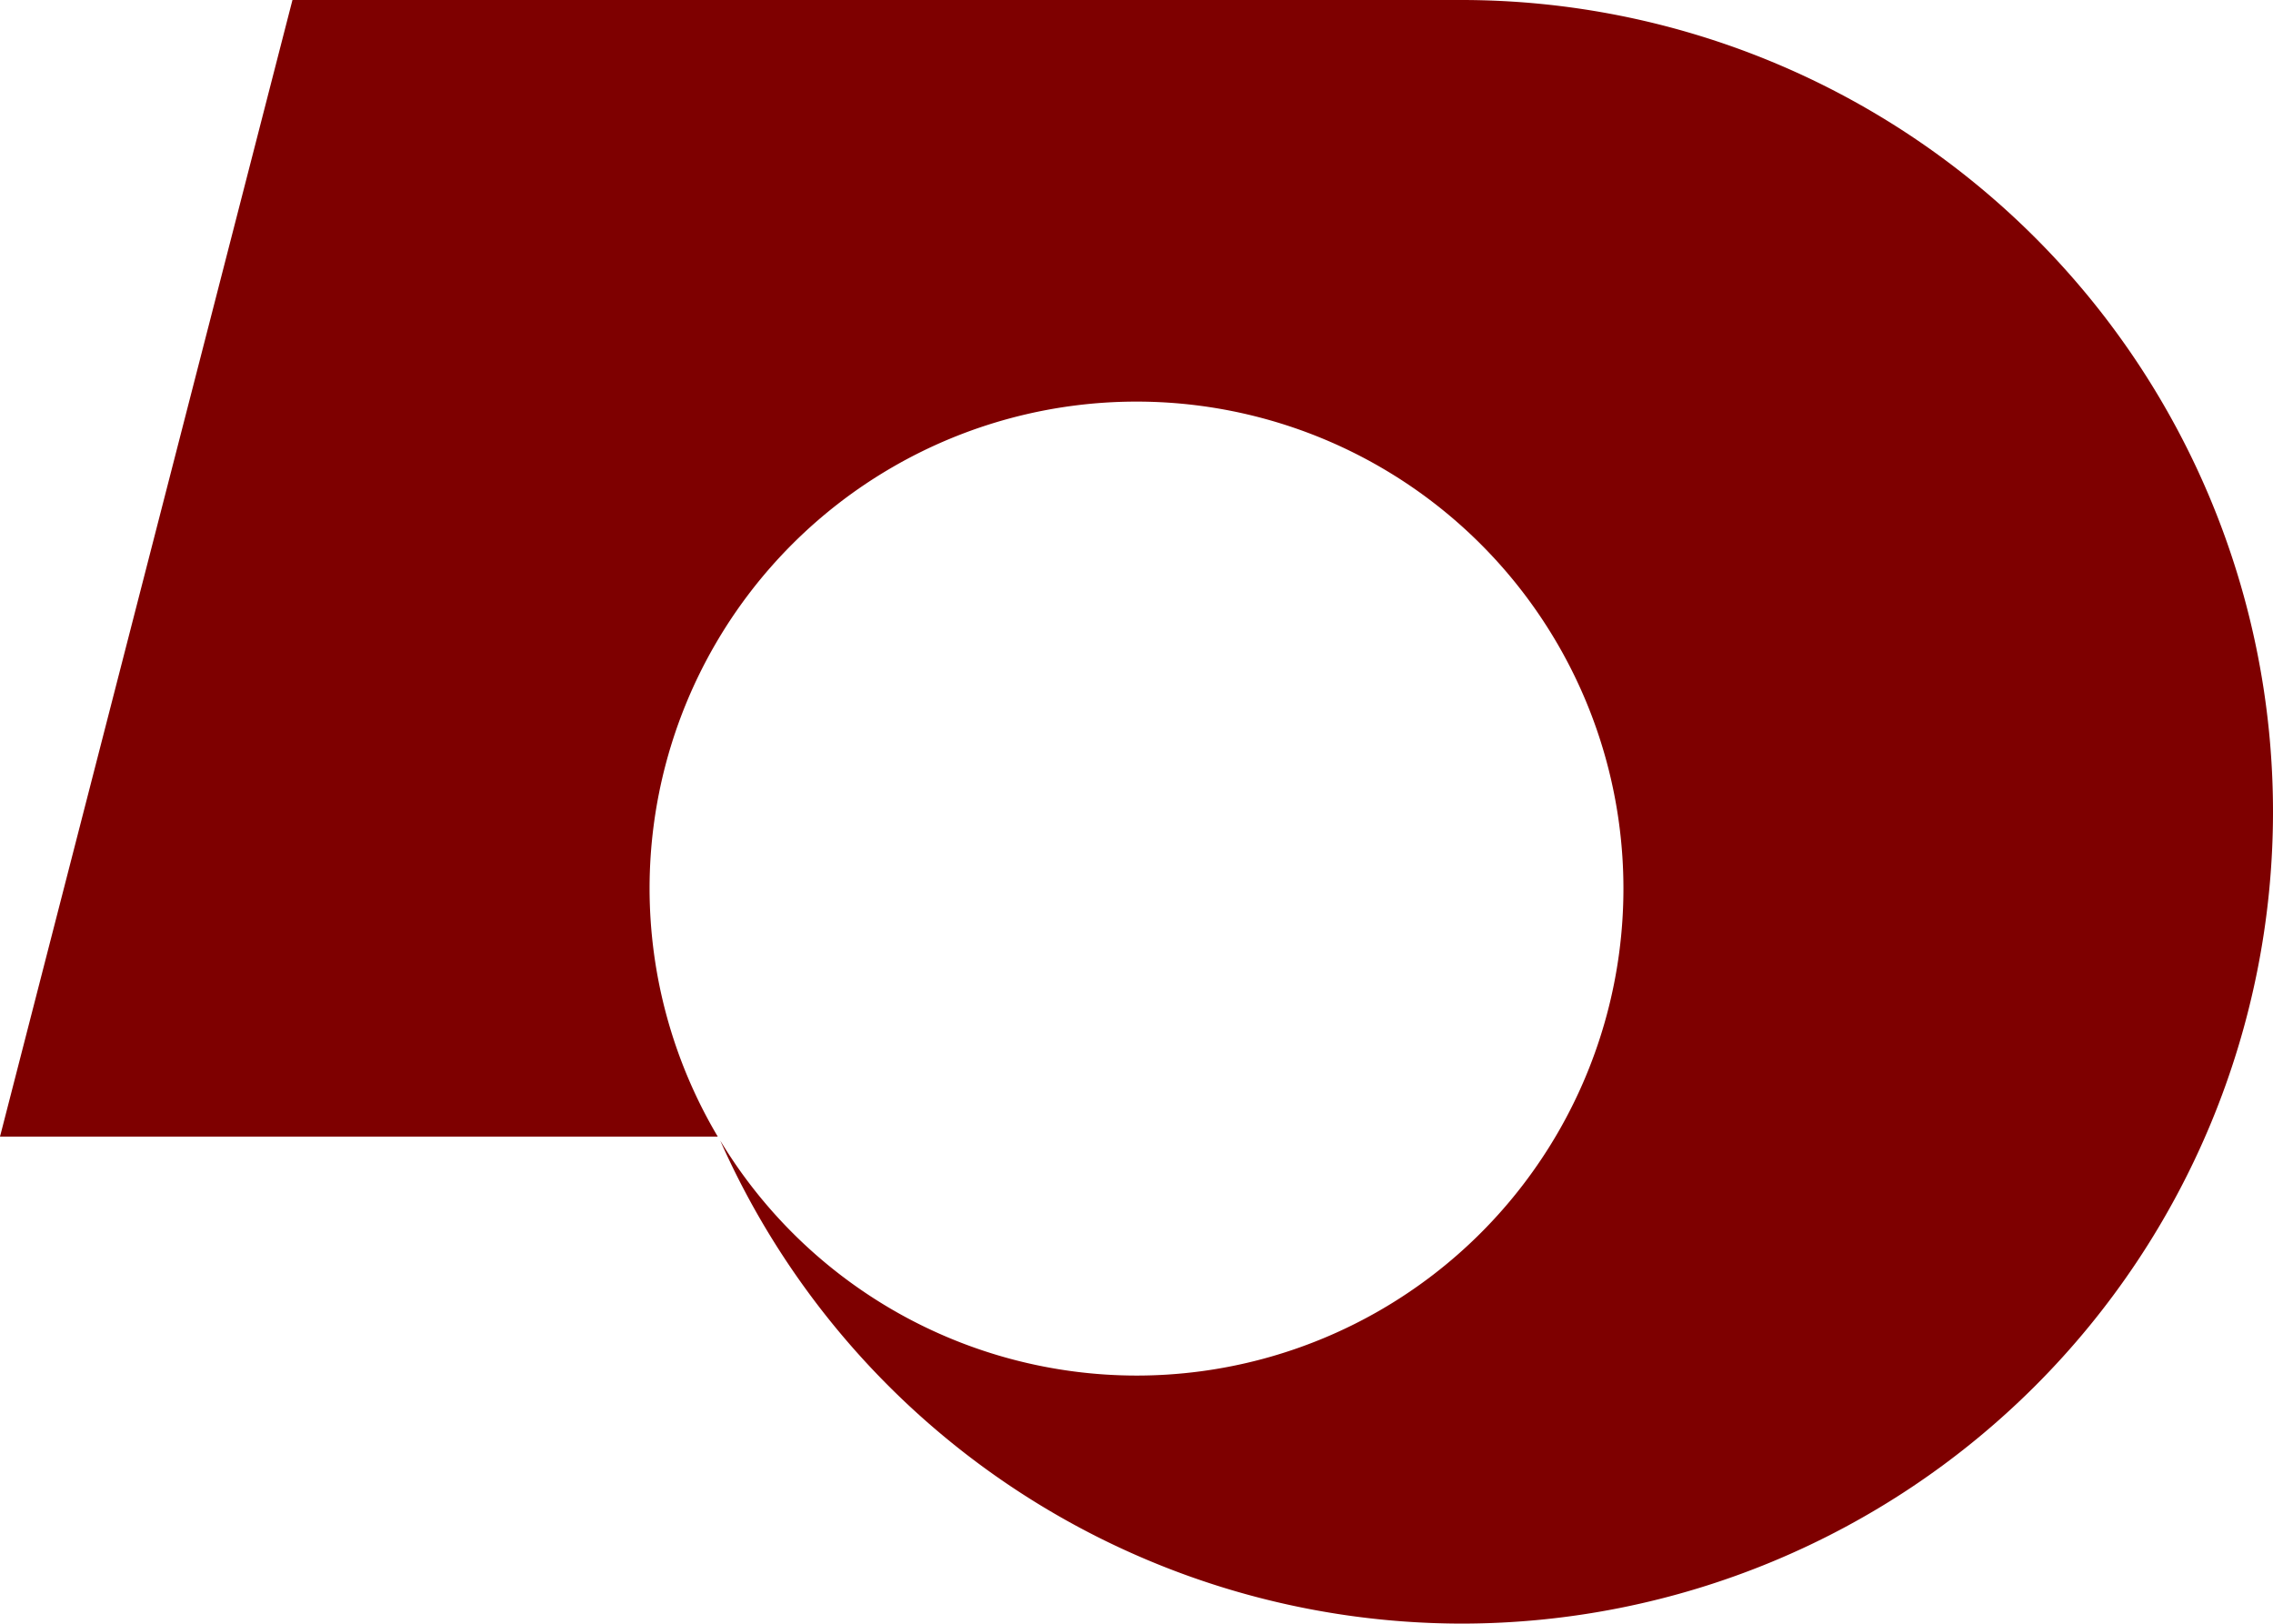 <svg xmlns="http://www.w3.org/2000/svg" width="500" height="357.111"><path fill="#7e0000" d="M64.333 0 0 250h157.889a107.1 107.1 0 0 1-15-54.556A107.11 107.11 0 0 1 250 88.334a107.11 107.11 0 0 1 107.111 107.11A107.11 107.11 0 0 1 250 302.556a107.11 107.11 0 0 1-91.556-51.667 178.56 178.56 0 0 0 163 106.222A178.556 178.556 0 0 0 500 178.556 178.556 178.556 0 0 0 321.444 0Z" style="fill:#7e0000;fill-opacity:1;stroke-width:1.111"/></svg>